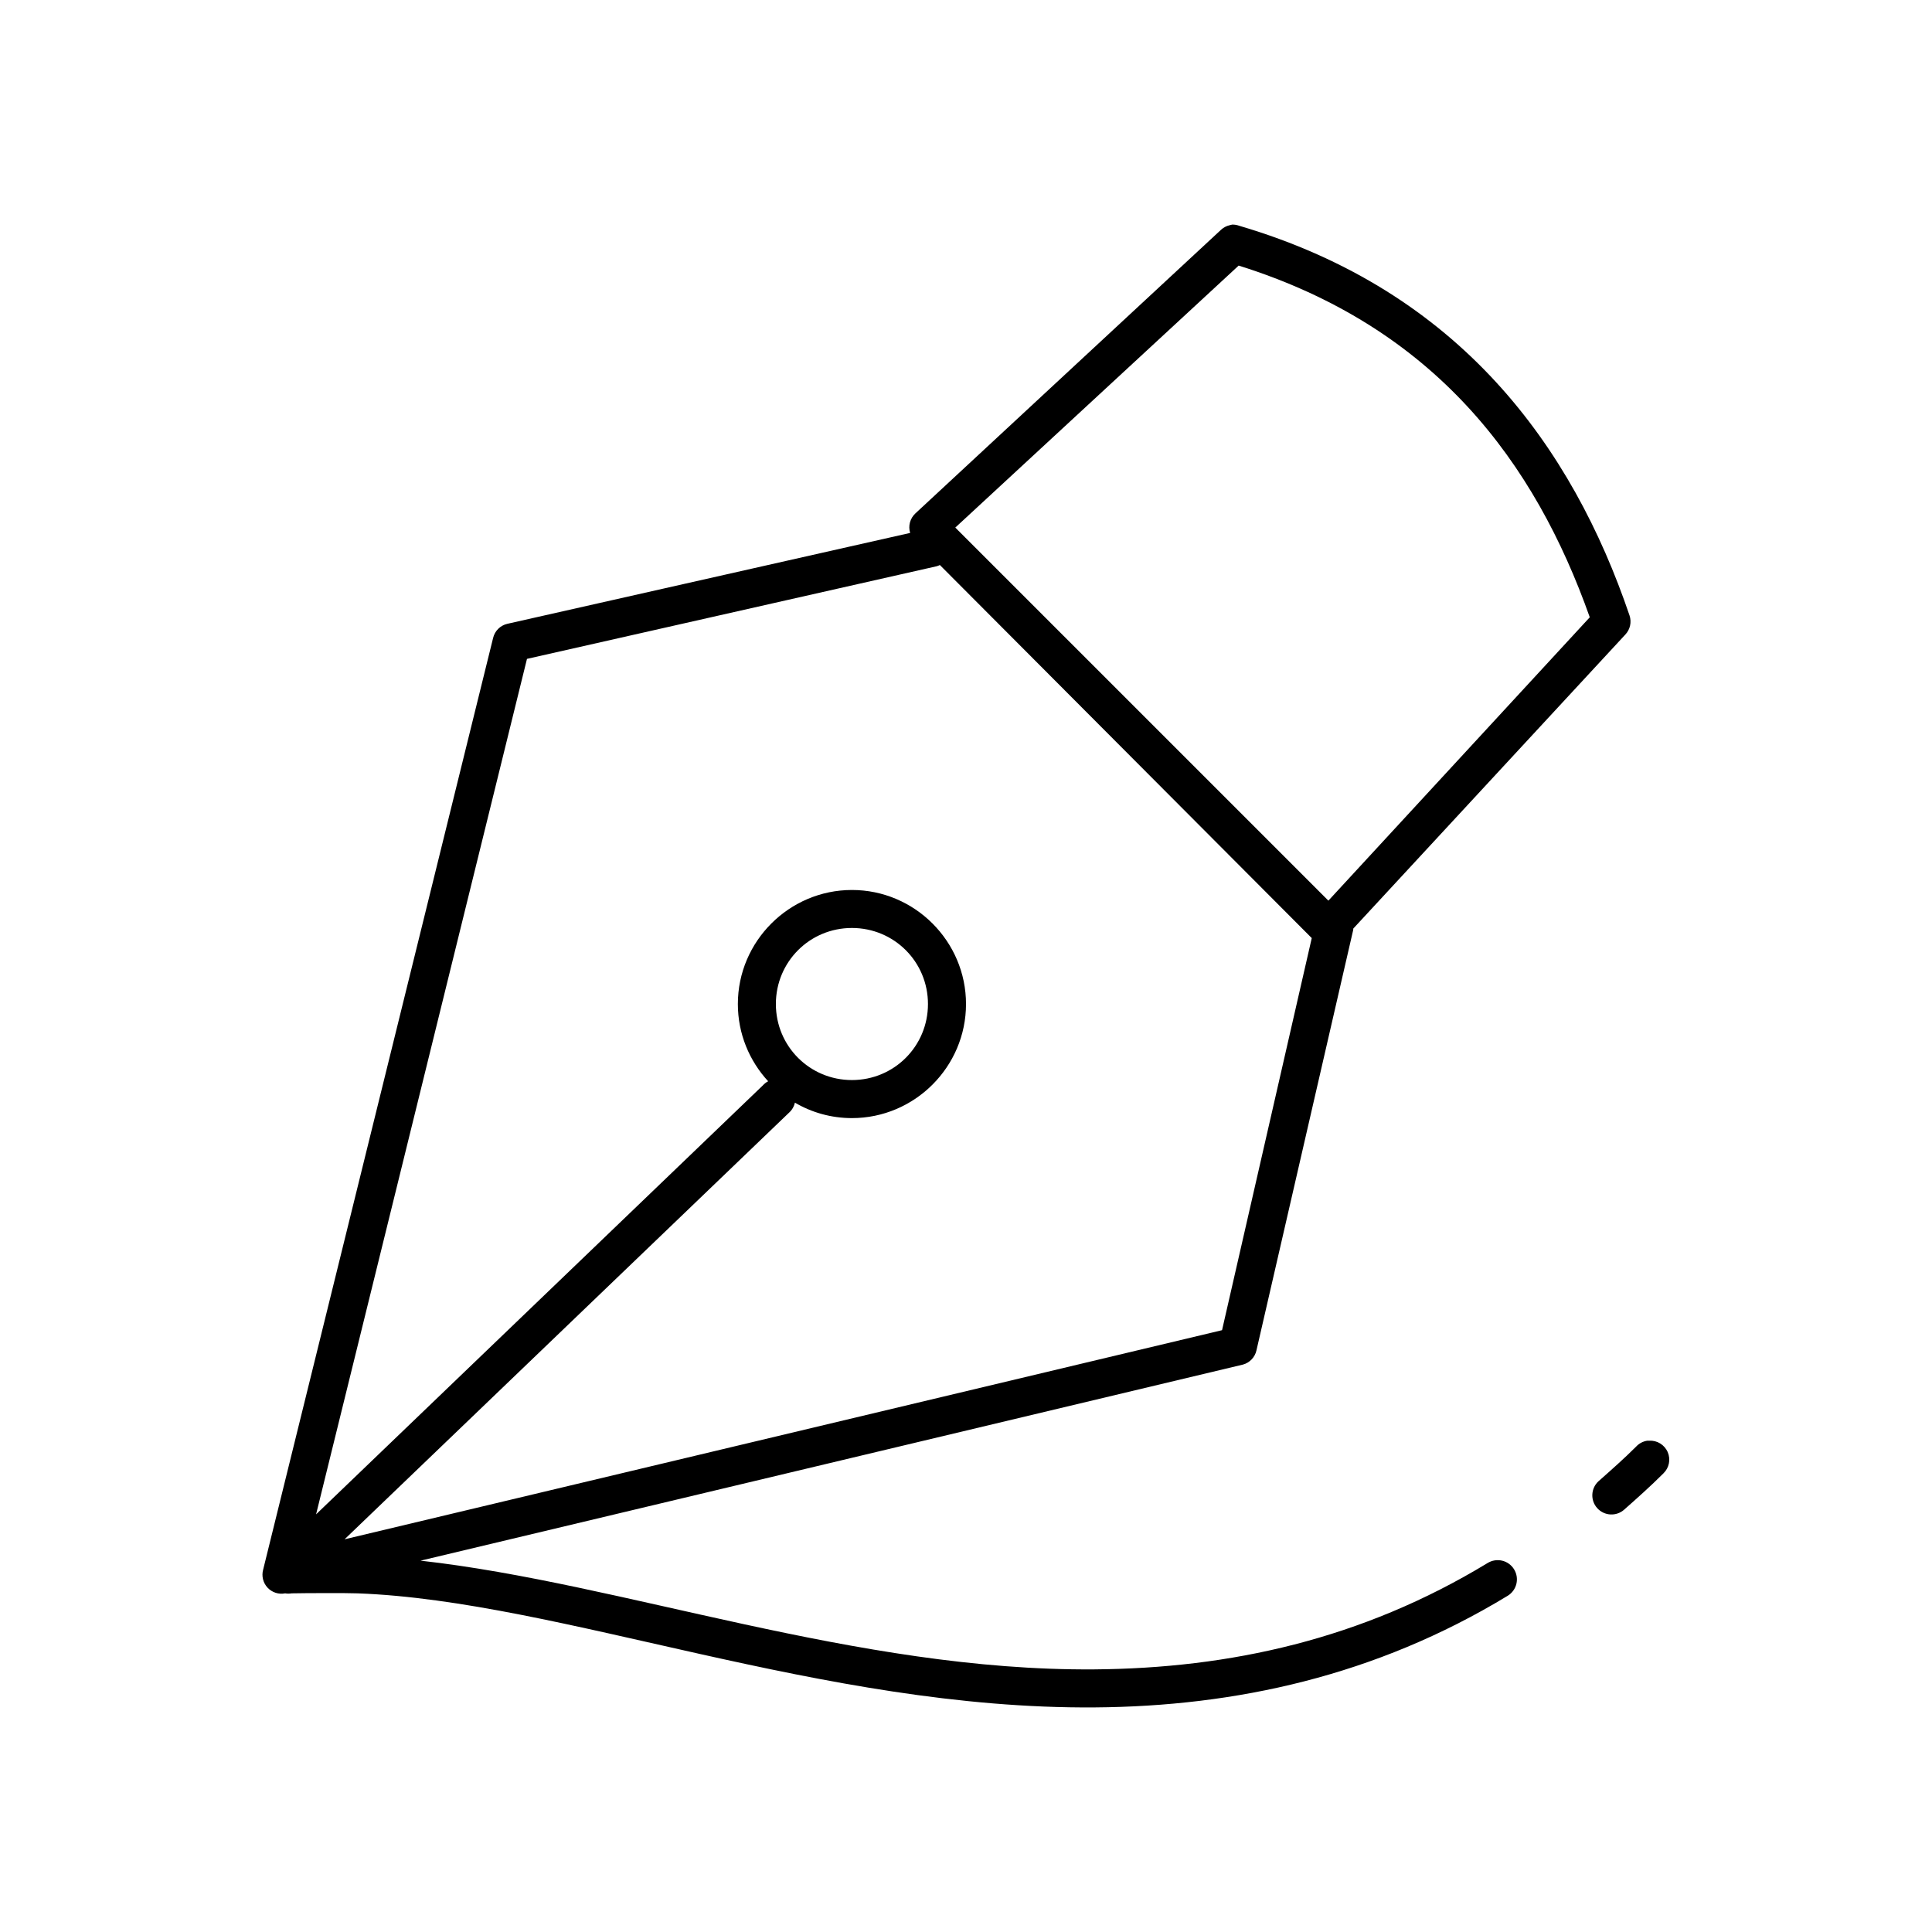 <?xml version="1.0" encoding="UTF-8"?>
<!-- Uploaded to: SVG Repo, www.svgrepo.com, Generator: SVG Repo Mixer Tools -->
<svg fill="#000000" width="800px" height="800px" version="1.1" viewBox="144 144 512 512" xmlns="http://www.w3.org/2000/svg">
 <path d="m470.53 203.52c-0.211 0.039-0.422 0.094-0.629 0.156-0.887 0.199-1.703 0.637-2.363 1.262l-80.926 75.098h0.004c-1.438 1.312-1.988 3.336-1.418 5.195l-106.75 24.086c-1.879 0.434-3.344 1.898-3.777 3.781l-60.93 246.86c-0.469 1.684-0.035 3.492 1.152 4.777 1.188 1.281 2.957 1.859 4.672 1.52 0.574 0.098 1.16 0.098 1.734 0 3.137-0.066 14.555-0.121 17.477 0 53.852 1.984 122.93 30.785 195.38 30.227 37.164-0.281 74.34-8.285 109.42-29.598 1.148-0.707 1.973-1.844 2.285-3.16 0.312-1.316 0.086-2.703-0.625-3.852-0.711-1.152-1.848-1.973-3.164-2.281-1.316-0.309-2.703-0.078-3.852 0.633-33.34 20.258-68.43 27.91-104.23 28.18-63.16 0.484-125.03-22.84-178.54-28.812l217.9-51.953 0.004 0.004c1.816-0.484 3.215-1.941 3.621-3.777l25.504-110.84c0.074-0.258 0.125-0.523 0.156-0.789 0.004-0.051 0.004-0.102 0-0.156l72.109-77.93c1.266-1.348 1.688-3.285 1.102-5.039-15.172-44.676-44.895-86.031-103.44-103.28-0.605-0.223-1.246-0.332-1.891-0.312zm1.73 10.863c52.223 16.363 78.57 52.32 93.047 93.203l-69.273 75.098-98.871-98.871zm-79.191 79.348 98.559 98.871-23.773 103.91-232.54 55.418 117.77-113.04c0.793-0.703 1.344-1.641 1.574-2.676 4.461 2.606 9.598 4.094 15.113 4.094 16.629 0 30.23-13.598 30.23-30.227 0-16.629-13.602-30.227-30.23-30.227-16.629 0-30.23 13.598-30.23 30.227 0 7.875 3.055 15.074 8.031 20.465-0.535 0.277-1.016 0.652-1.418 1.102l-118.39 113.67 55.891-226.71 108.63-24.559 0.004-0.004c0.27-0.082 0.531-0.188 0.785-0.312zm-23.301 96.191c11.184 0 20.152 8.965 20.152 20.152s-8.969 20.152-20.152 20.152c-11.184 0-20.152-8.965-20.152-20.152s8.969-20.152 20.152-20.152zm210.81 135.87v0.004c-1.148 0.164-2.203 0.719-2.992 1.574-3.195 3.195-6.469 6.074-9.918 9.133v-0.004c-2.086 1.871-2.262 5.078-0.391 7.164 1.867 2.086 5.074 2.262 7.16 0.395 3.391-3.004 6.875-6.086 10.391-9.605 1.52-1.461 1.969-3.711 1.125-5.644-0.844-1.93-2.797-3.133-4.902-3.012-0.156-0.008-0.316-0.008-0.473 0z"/>
</svg>